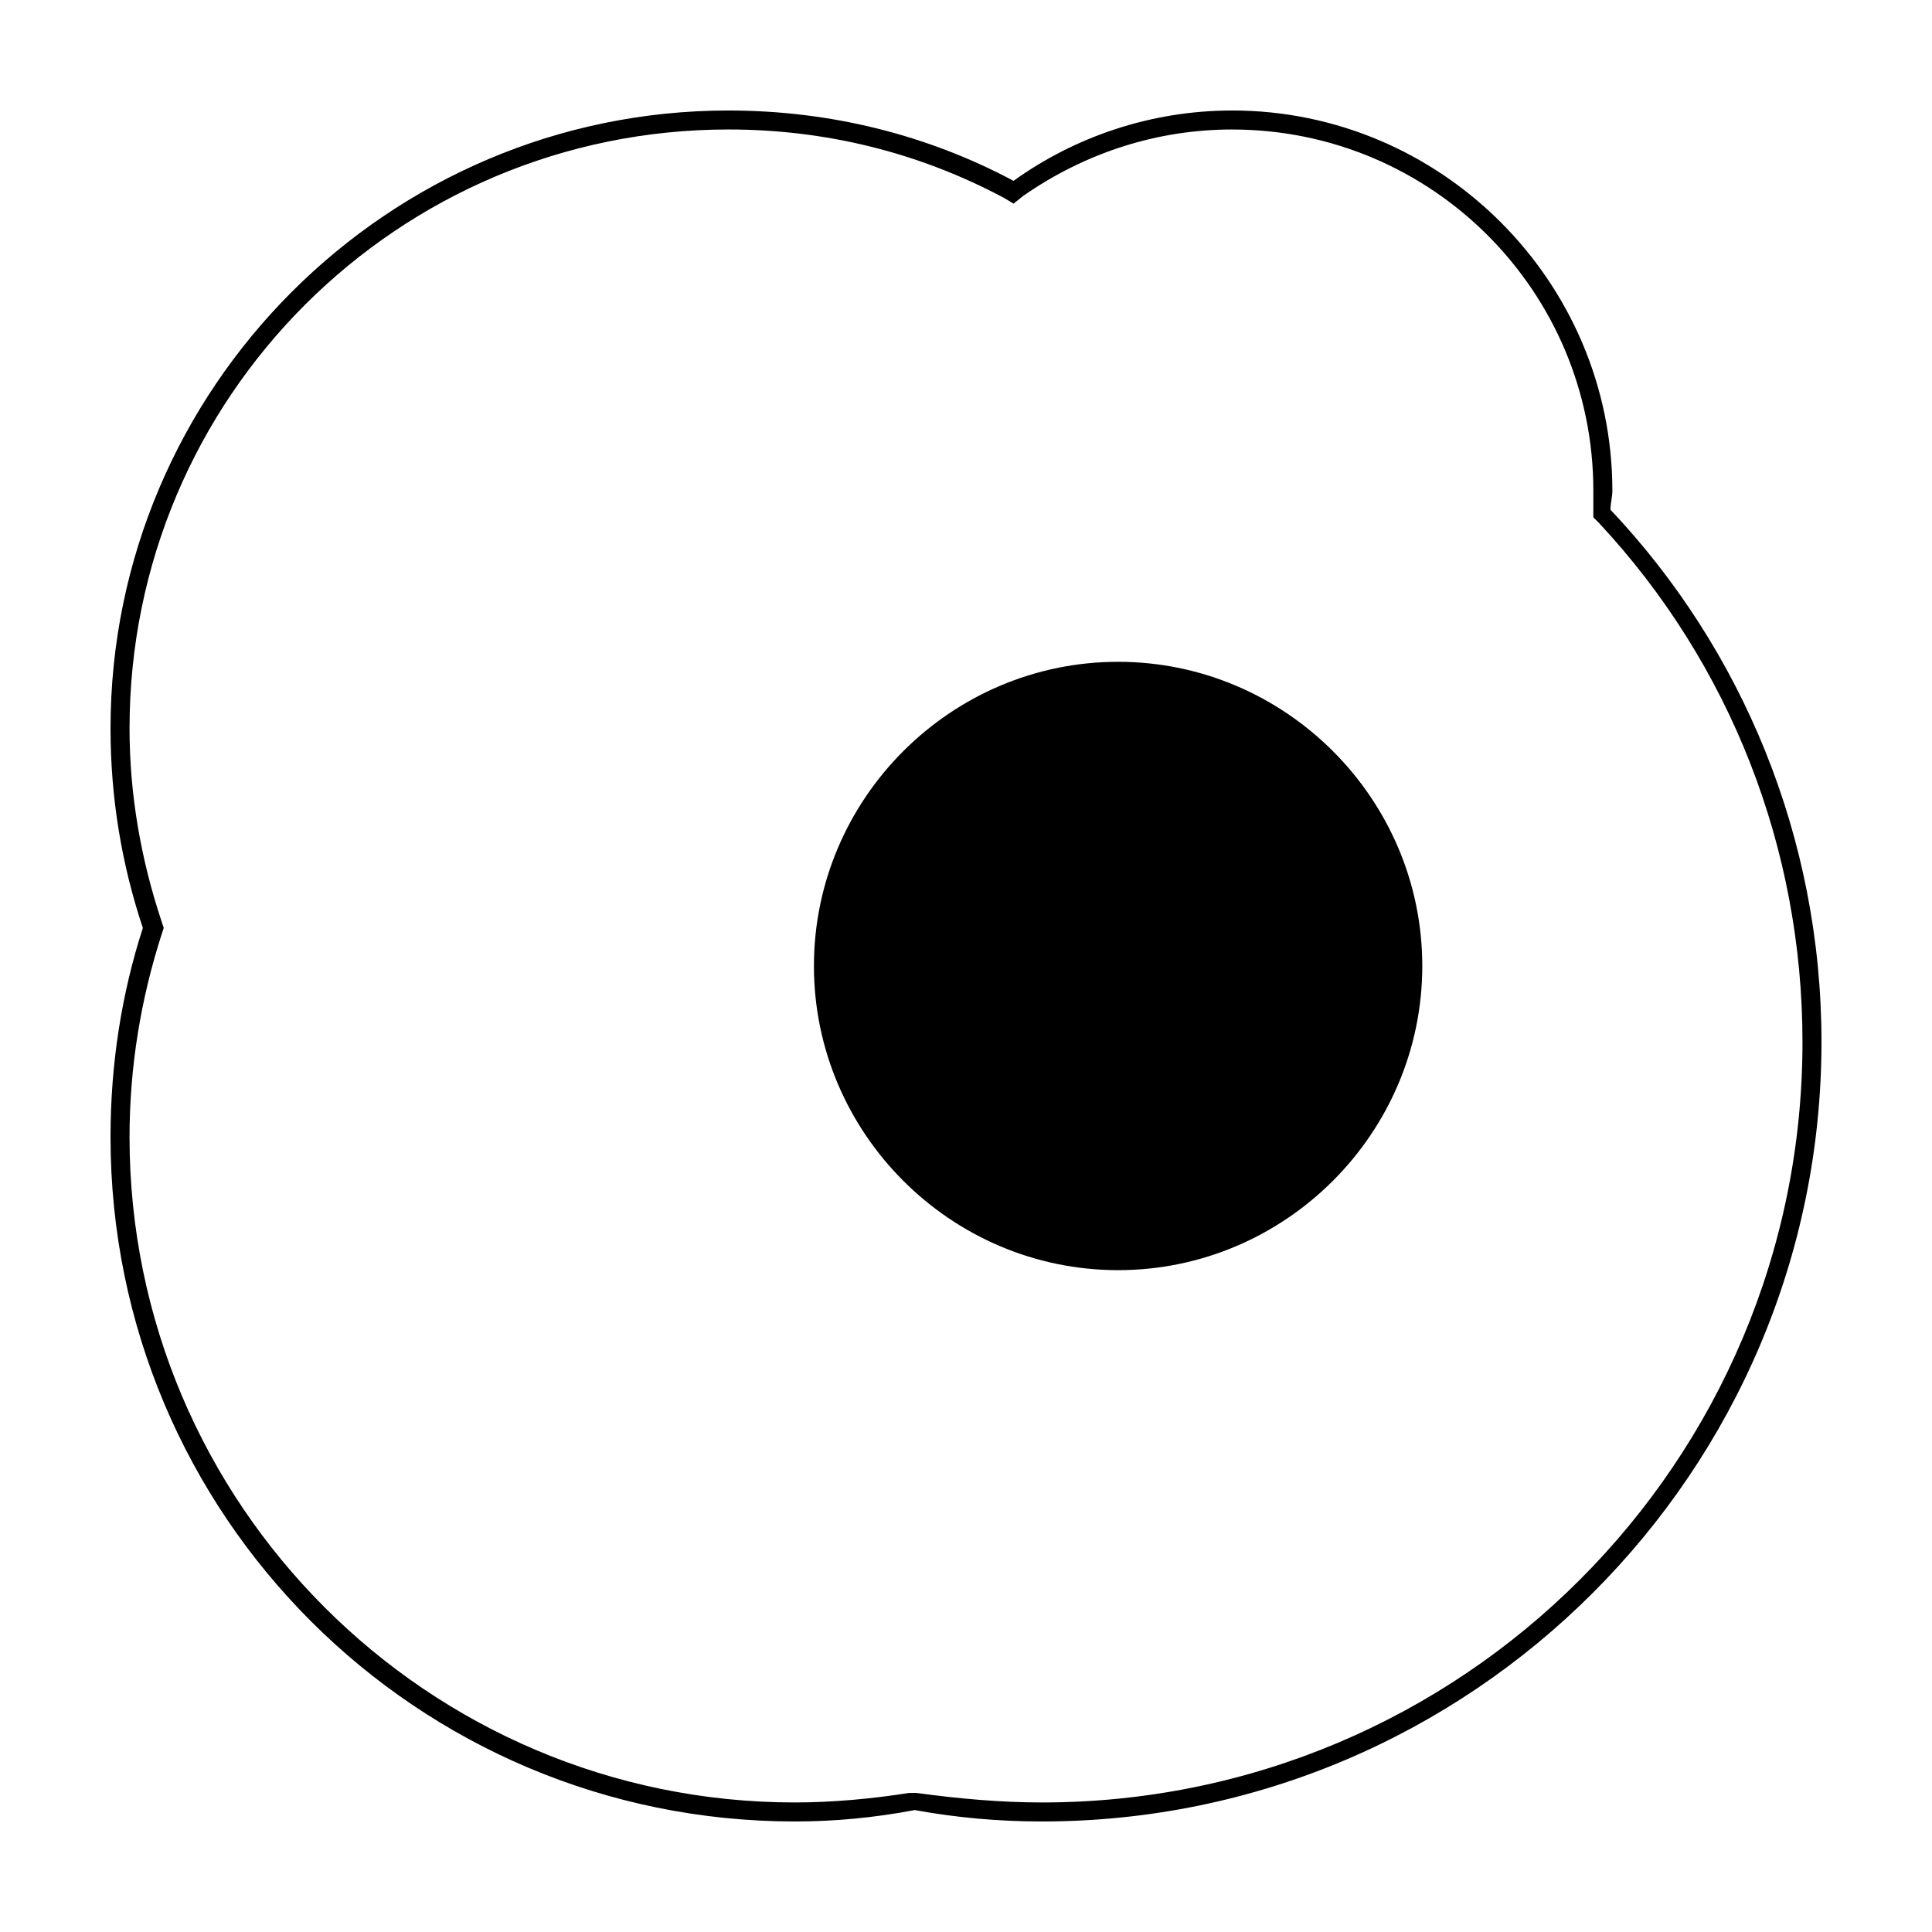<?xml version="1.0" encoding="UTF-8"?>
<!-- Uploaded to: ICON Repo, www.iconrepo.com, Generator: ICON Repo Mixer Tools -->
<svg fill="#000000" width="800px" height="800px" version="1.1" viewBox="144 144 512 512" xmlns="http://www.w3.org/2000/svg">
 <path d="m470.53 178.32c52.898 0 95.723 42.824 95.723 95.723v3.023 2.016 2.016l1.512 1.512c34.766 37.281 53.91 86.148 53.91 137.54 0 111.34-90.184 201.52-201.52 201.52-11.082 0-22.168-1.008-33.25-2.519h-2.016c-9.574 1.512-20.156 2.519-30.23 2.519-97.234 0-176.33-79.098-176.33-176.34 0-18.641 3.023-36.777 8.566-53.906l0.5-1.512-0.504-1.512c-5.543-16.625-8.562-33.754-8.562-51.387 0-87.664 71.035-158.7 158.7-158.7 25.695 0 50.383 6.047 73.051 18.137l2.519 1.512 2.519-2.016c16.625-11.59 35.77-17.633 55.418-17.633m-30.227 302.29c44.336 0 80.609-36.273 80.609-80.609s-36.273-80.609-80.609-80.609c-44.336 0-80.609 36.273-80.609 80.609 0 44.332 36.273 80.609 80.609 80.609m30.227-307.32c-21.664 0-41.816 7.055-57.938 18.641-22.672-12.094-48.367-18.641-75.57-18.641-90.184 0-163.74 73.555-163.74 163.74 0 18.641 3.023 36.273 8.566 52.898-5.543 17.129-8.566 35.77-8.566 55.418 0 100.26 81.113 181.37 181.37 181.37 10.578 0 21.16-1.008 31.738-3.023 11.082 2.016 22.168 3.023 33.754 3.023 113.86 0 206.56-92.699 206.56-206.56 0-54.41-21.16-104.29-55.922-141.07 0-1.512 0.504-3.527 0.504-5.039 0-55.414-45.344-100.76-100.76-100.76z"/>
</svg>